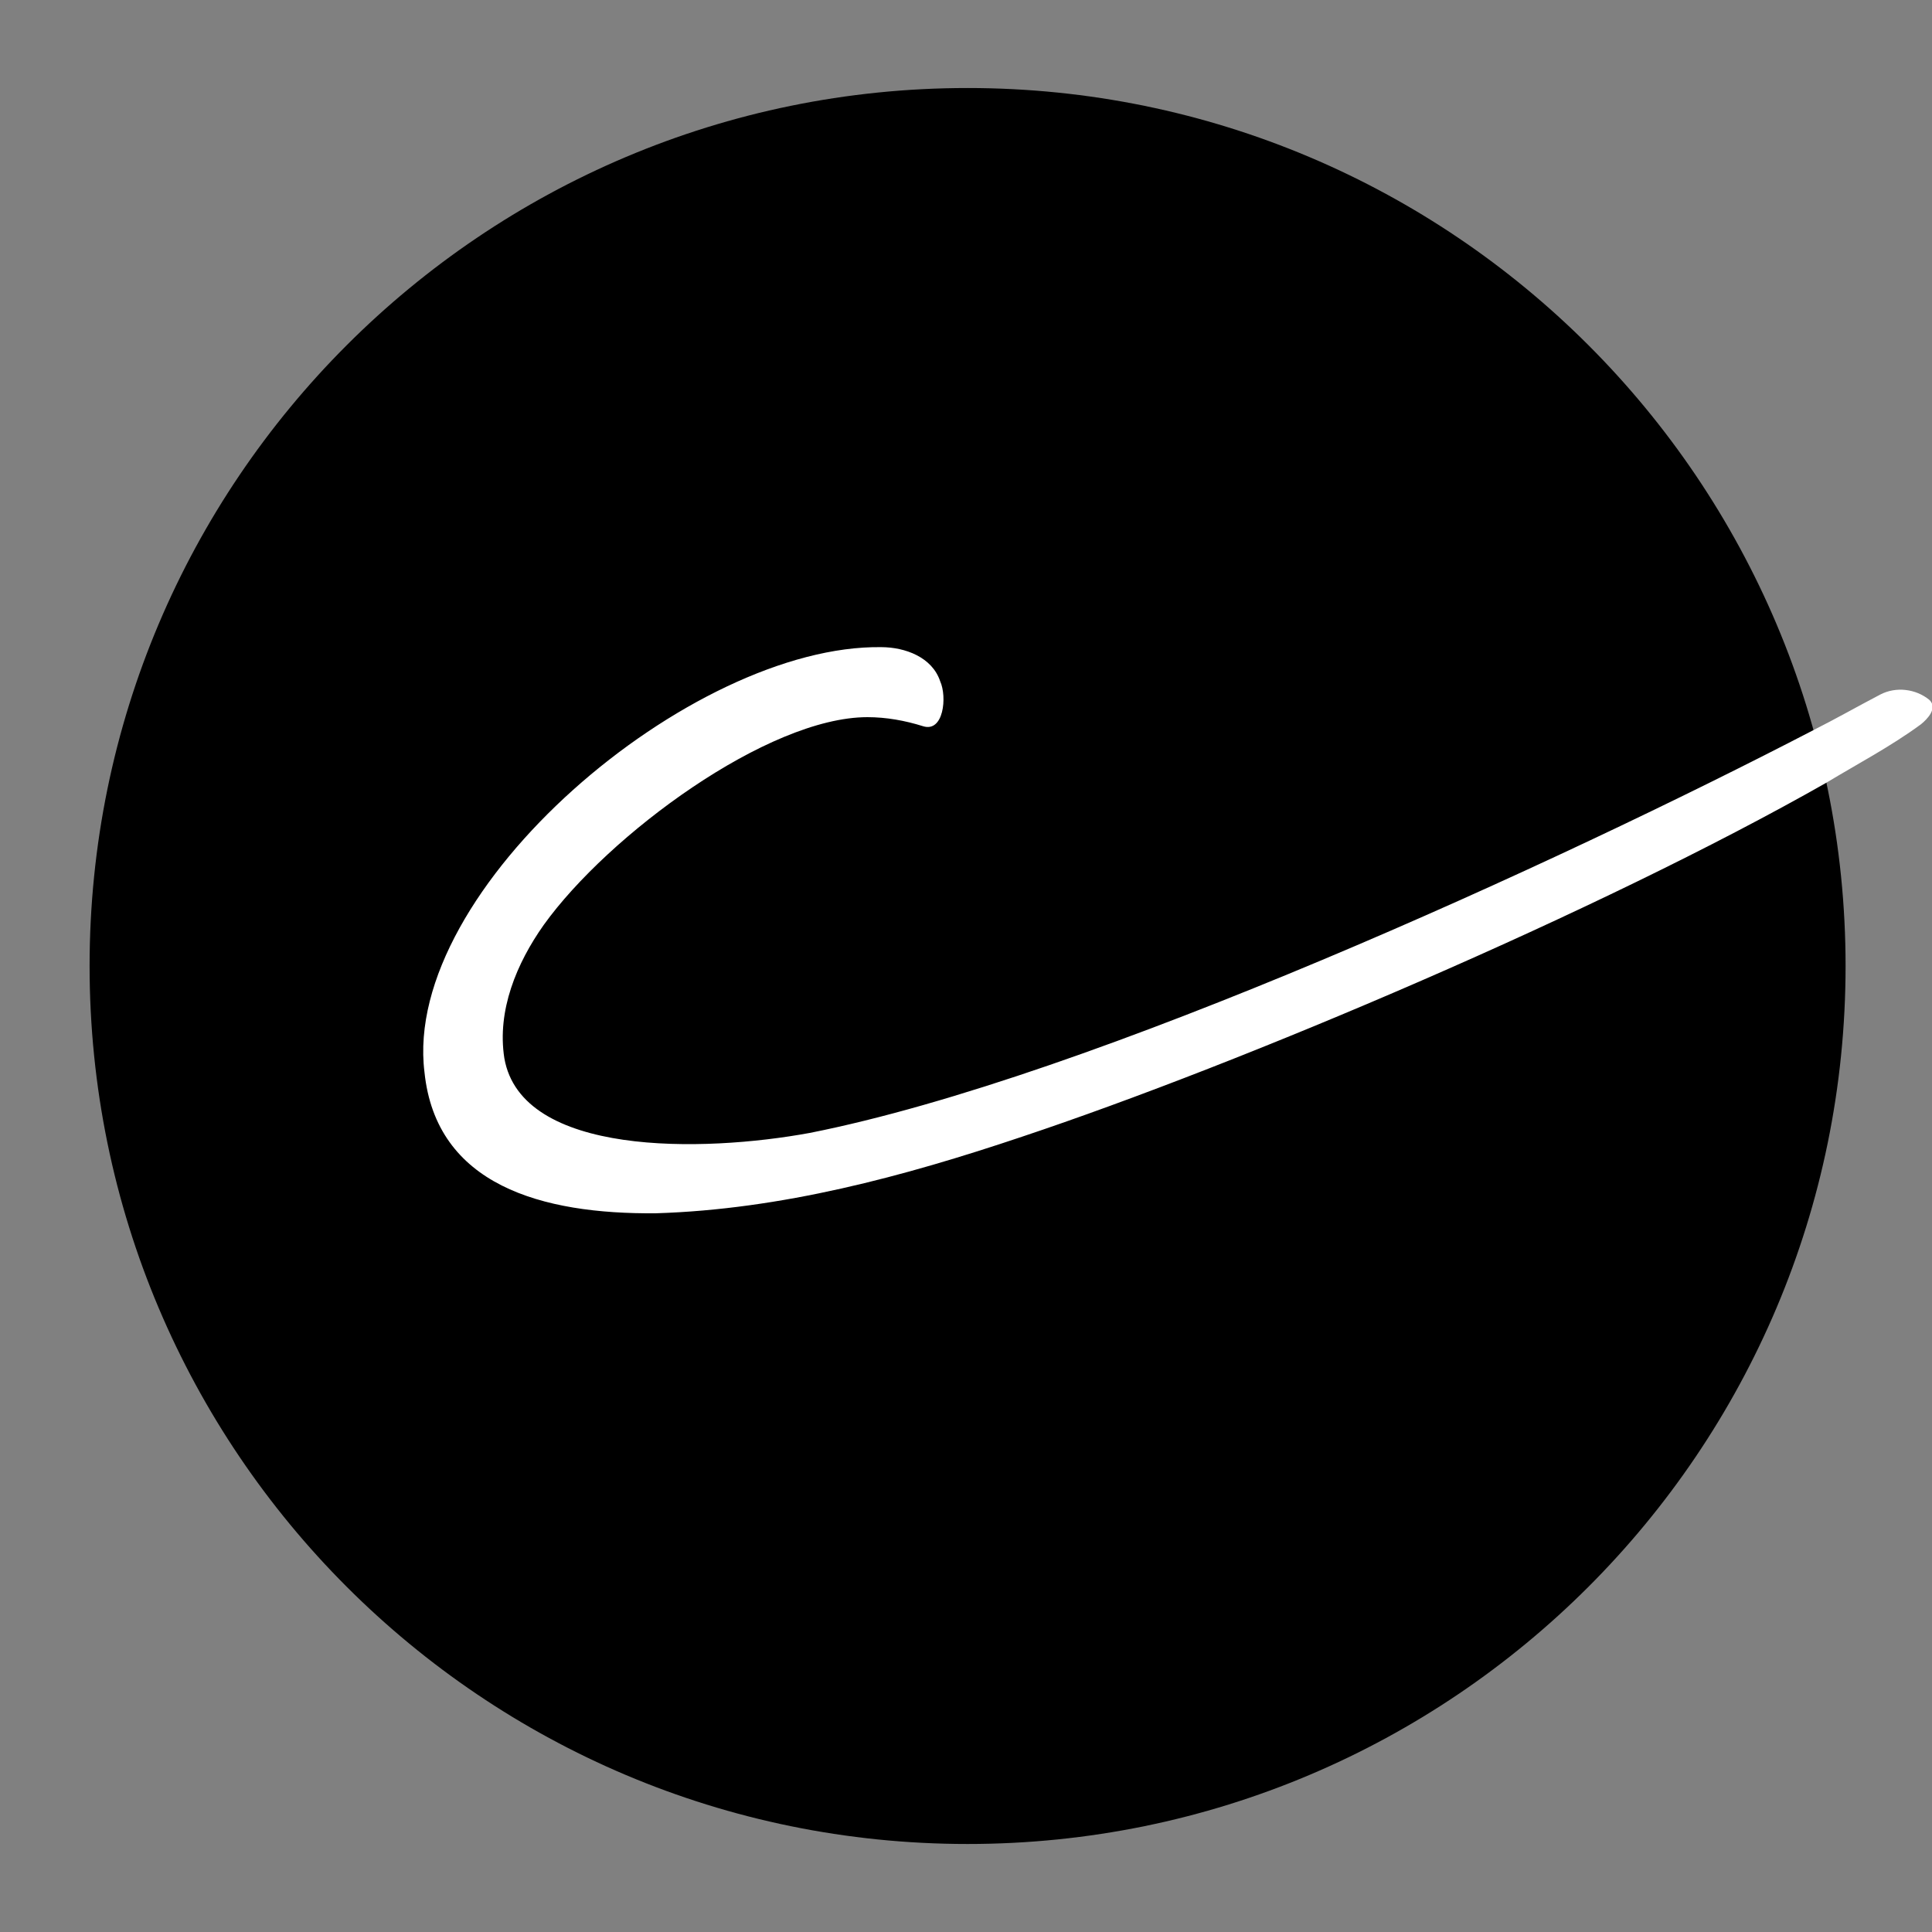 <?xml version="1.0" encoding="utf-8"?>
<!-- Generator: Adobe Illustrator 15.1.0, SVG Export Plug-In . SVG Version: 6.00 Build 0)  -->
<!DOCTYPE svg PUBLIC "-//W3C//DTD SVG 1.1//EN" "http://www.w3.org/Graphics/SVG/1.1/DTD/svg11.dtd">
<svg version="1.1" id="Layer_1" xmlns="http://www.w3.org/2000/svg" xmlns:xlink="http://www.w3.org/1999/xlink" x="0px" y="0px"
	 width="360px" height="360px" viewBox="0 0 360 360" enable-background="new 0 0 360 360" xml:space="preserve">
<rect x="0" y="0" width="360" height="360" fill="#808080" stroke="none"/>
<g>
	<path d="M343.896,179.997c0,90.356-73.245,163.603-163.6,163.603c-90.356,0-163.602-73.246-163.602-163.603
		c0-90.351,73.246-163.596,163.602-163.596C270.65,16.401,343.896,89.646,343.896,179.997z"/>
	<g>
		<path fill="#FFFFFF" d="M164.277,120.587c4.367,0.024,9.406,1.845,10.911,6.357c1.315,2.895,0.652,9.585-3.185,8.377
			c-3.359-1.055-6.86-1.688-10.377-1.688c-18.517,0-48.269,21.924-60.314,38.722c-5.051,7.141-8.722,15.934-7.337,24.813
			c3.176,18.33,36.994,17.605,56.928,13.934c52.418-10.369,139.874-50.574,186.998-75.05c4.197-2.123,8.28-4.445,12.449-6.628
			c2.931-1.532,6.635-1.085,9.173,1.002c1.58,1.514-0.374,3.564-1.592,4.541c-5.573,4.096-11.713,7.322-17.618,10.881
			c-42.244,24.023-108.939,52.305-149.881,65.965c-22.057,7.414-44.837,13.547-68.214,14.264
			c-21.255,0.199-40.936-5.229-43.122-26.279C74.837,165.618,128.861,120.032,164.277,120.587z"/>
	</g>
</g>
</svg>
